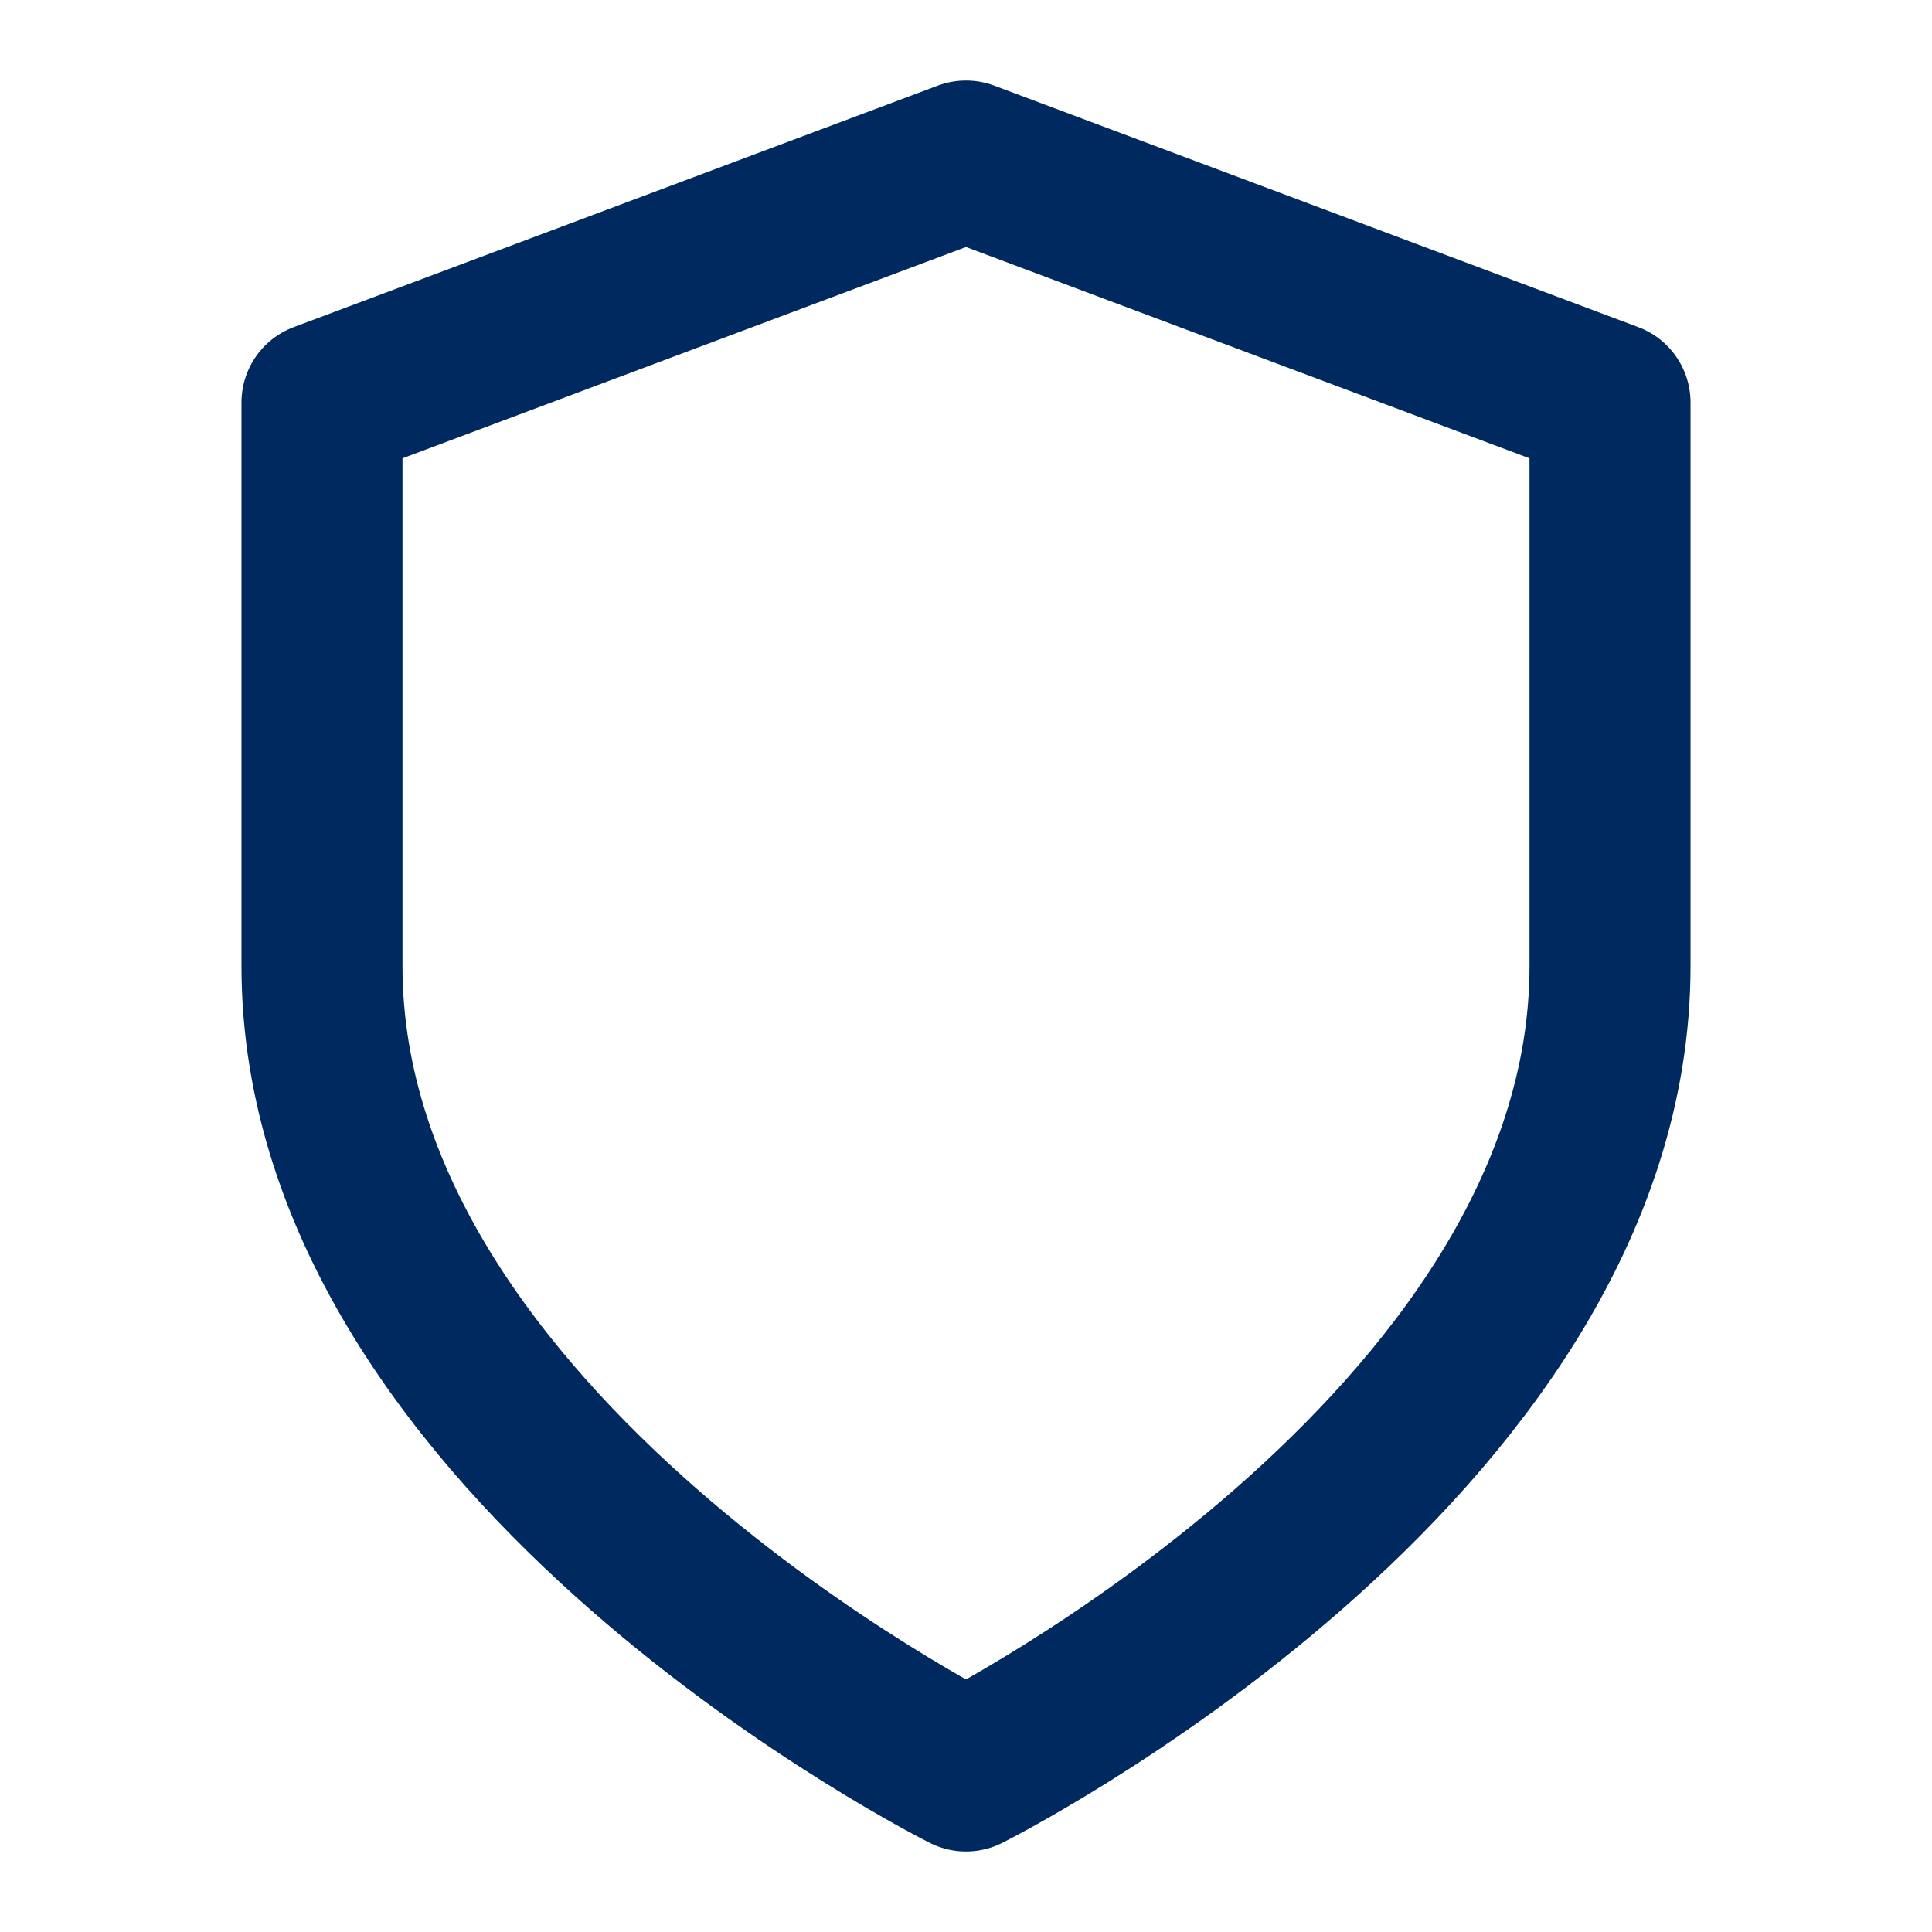 <svg width="32" height="32" viewBox="0 0 32 32" fill="none" xmlns="http://www.w3.org/2000/svg">
<path d="M16 29.333C16 29.333 26.667 24 26.667 16V6.667L16 2.667L5.333 6.667V16C5.333 24 16 29.333 16 29.333Z" stroke="#002960" stroke-width="2.667" stroke-linecap="round" stroke-linejoin="round"/>
</svg>
